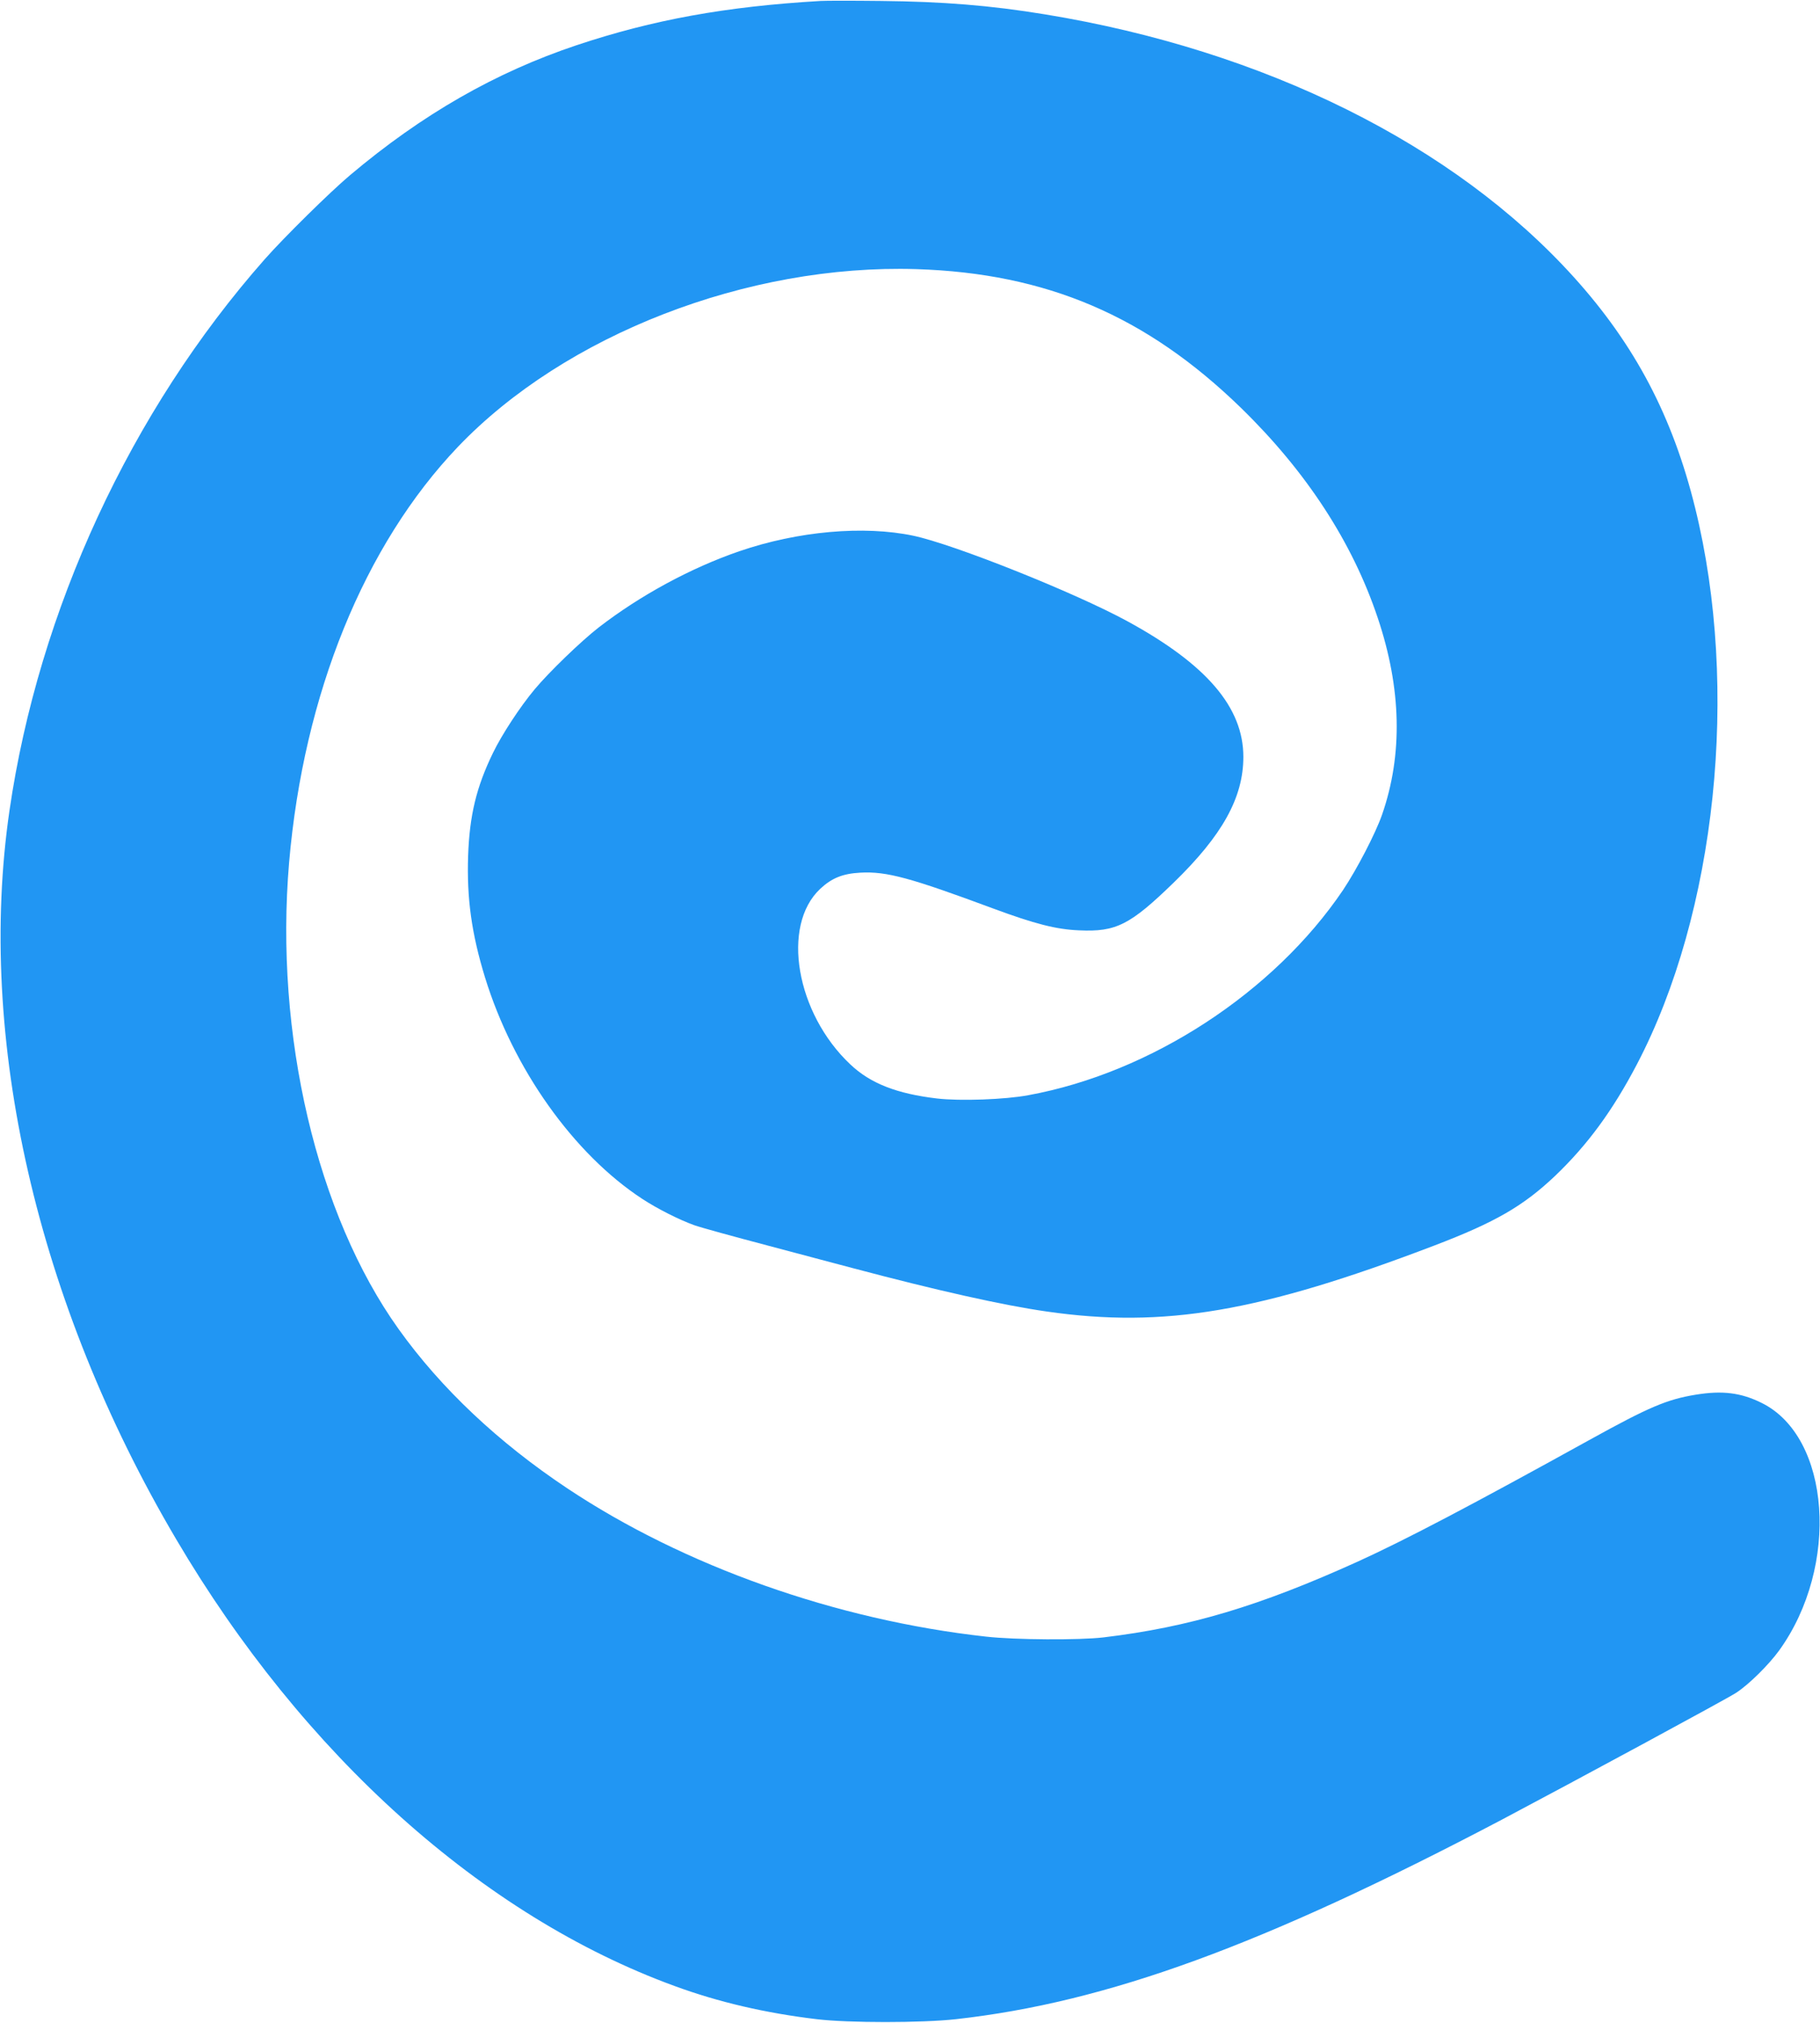 <?xml version="1.0" standalone="no"?>
<!DOCTYPE svg PUBLIC "-//W3C//DTD SVG 20010904//EN"
 "http://www.w3.org/TR/2001/REC-SVG-20010904/DTD/svg10.dtd">
<svg version="1.0" xmlns="http://www.w3.org/2000/svg"
 width="1152pt" height="1280pt" viewBox="0 0 1152 1280"
 preserveAspectRatio="xMidYMid meet">
<g transform="translate(0,1280) scale(0.1,-0.1)"
fill="#2196f3" stroke="none">
<path d="M5195 12794 c-601 -35 -1062 -119 -1545 -280 -514 -172 -977 -437
-1435 -823 -126 -106 -418 -394 -539 -531 -849 -962 -1431 -2220 -1616 -3489
-210 -1442 172 -3114 1054 -4609 805 -1367 1942 -2386 3156 -2829 278 -102
574 -171 900 -210 200 -24 663 -24 880 0 958 107 1943 467 3455 1262 452 239
1428 766 1485 804 80 52 207 178 272 268 384 533 326 1351 -112 1566 -131 65
-249 79 -415 52 -184 -30 -297 -78 -675 -287 -747 -413 -1160 -630 -1465 -769
-625 -283 -1068 -415 -1610 -480 -152 -18 -561 -16 -745 5 -947 105 -1910 446
-2649 938 -437 291 -800 633 -1068 1008 -518 724 -786 1865 -693 2953 92 1065
476 2009 1069 2630 679 710 1833 1157 2901 1124 824 -26 1456 -296 2054 -877
415 -404 707 -852 867 -1331 150 -447 159 -864 27 -1244 -41 -118 -159 -345
-247 -477 -438 -648 -1216 -1156 -1991 -1298 -148 -28 -433 -38 -579 -21 -254
30 -421 95 -548 215 -345 324 -440 879 -191 1112 73 68 142 96 254 102 166 9
316 -32 841 -227 262 -97 398 -132 543 -138 234 -11 323 34 599 302 308 299
441 538 441 796 0 313 -233 585 -734 858 -334 182 -1099 487 -1355 541 -313
66 -731 29 -1101 -98 -308 -106 -627 -279 -890 -482 -112 -87 -315 -283 -406
-392 -92 -110 -208 -287 -264 -403 -105 -216 -148 -395 -157 -651 -9 -269 22
-492 107 -769 178 -578 561 -1117 995 -1401 96 -63 235 -133 330 -167 39 -14
250 -72 470 -130 220 -59 461 -122 535 -142 527 -140 951 -235 1226 -274 742
-107 1348 -4 2454 418 385 147 561 249 763 440 205 196 364 412 518 706 502
958 651 2377 369 3520 -142 578 -380 1031 -767 1460 -758 840 -1960 1437
-3348 1664 -346 57 -649 81 -1040 85 -176 2 -347 2 -380 0z"/>
</g>
</svg>
